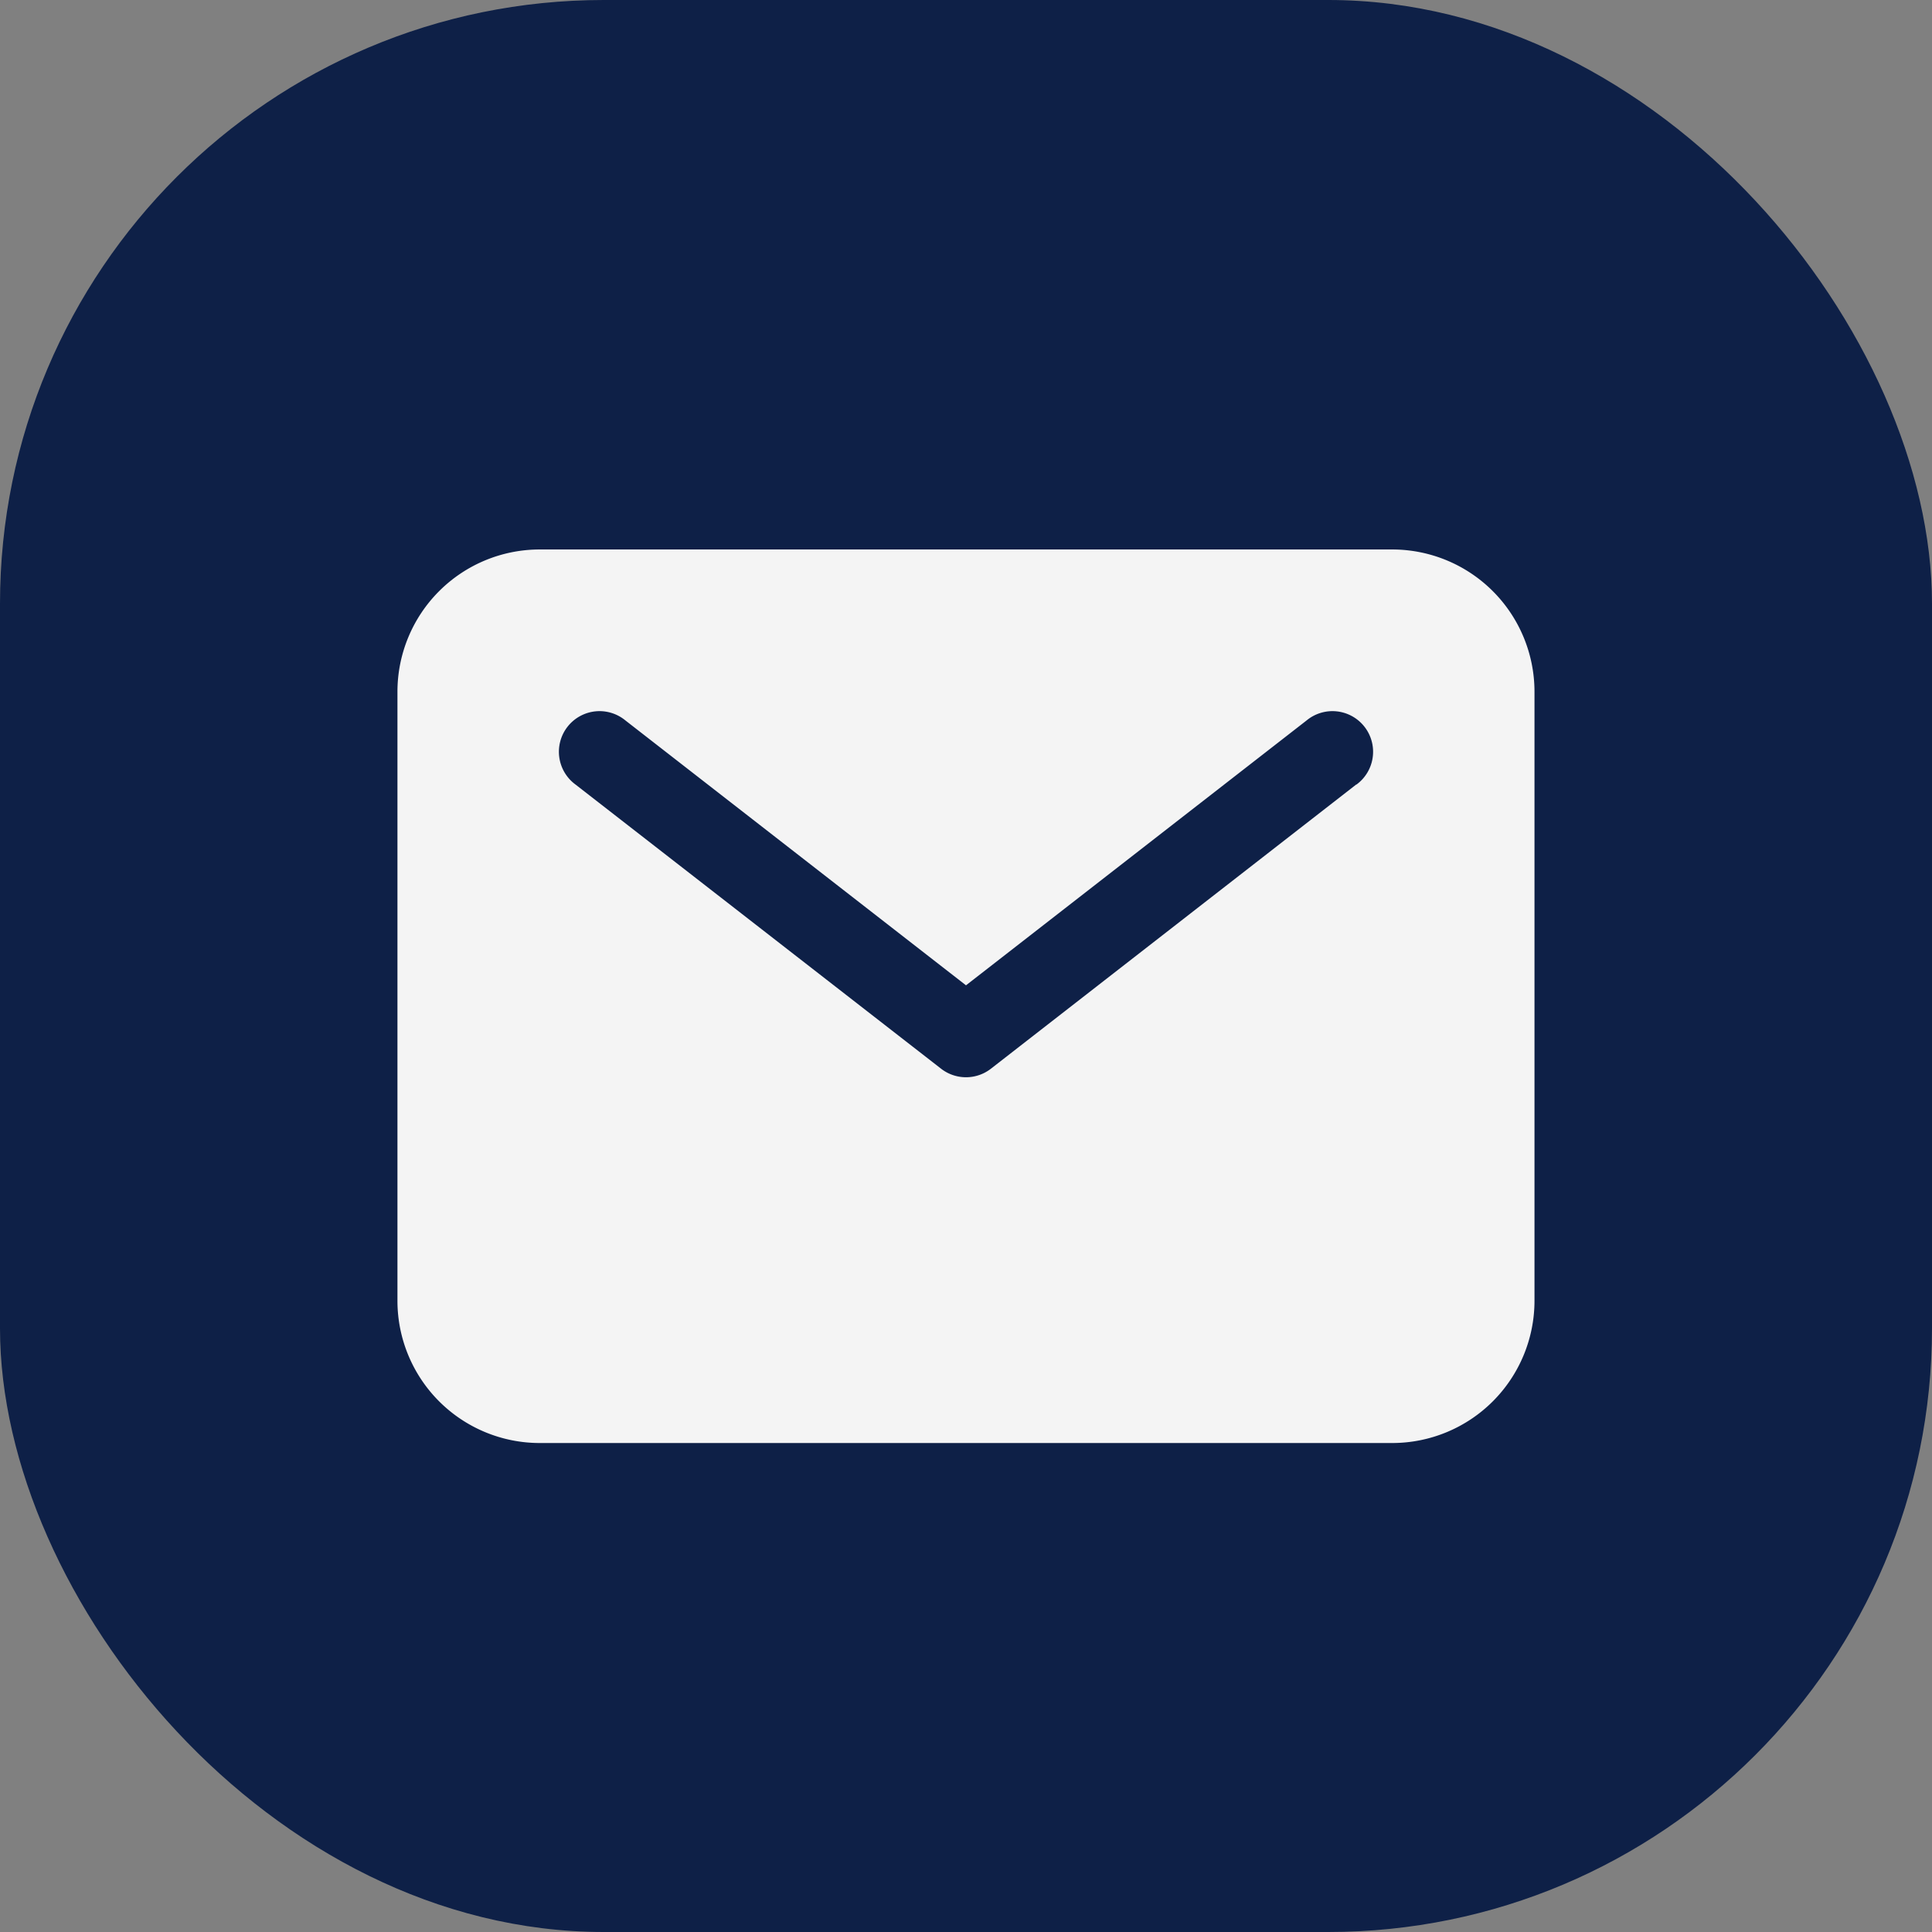 <svg xmlns="http://www.w3.org/2000/svg" width="32" height="32" viewBox="0 0 32 32">
  <rect x="0" y="0" width="32" height="32" fill="#808080" stroke="none"/>
  <g id="mail-icon" transform="translate(-1010 -516)">
    <rect id="Rectangle_28" data-name="Rectangle 28" width="32" height="32" rx="10" transform="translate(1010 516)" fill="#0e2047"/>
    <g id="mail" transform="translate(1013.583 517.601)">
      <path id="Path_27" data-name="Path 27" d="M19.479,7.5H5.354A2.357,2.357,0,0,0,3,9.854V19.944A2.357,2.357,0,0,0,5.354,22.3H19.479a2.357,2.357,0,0,0,2.354-2.354V9.854A2.357,2.357,0,0,0,19.479,7.5Zm-.6,3.894L12.83,16.1a.673.673,0,0,1-.826,0L5.95,11.394a.673.673,0,1,1,.826-1.062l5.641,4.387,5.641-4.387a.673.673,0,1,1,.826,1.062Z" transform="translate(0 0)" fill="#f4f4f4"/>
    </g>
  </g>
</svg>
